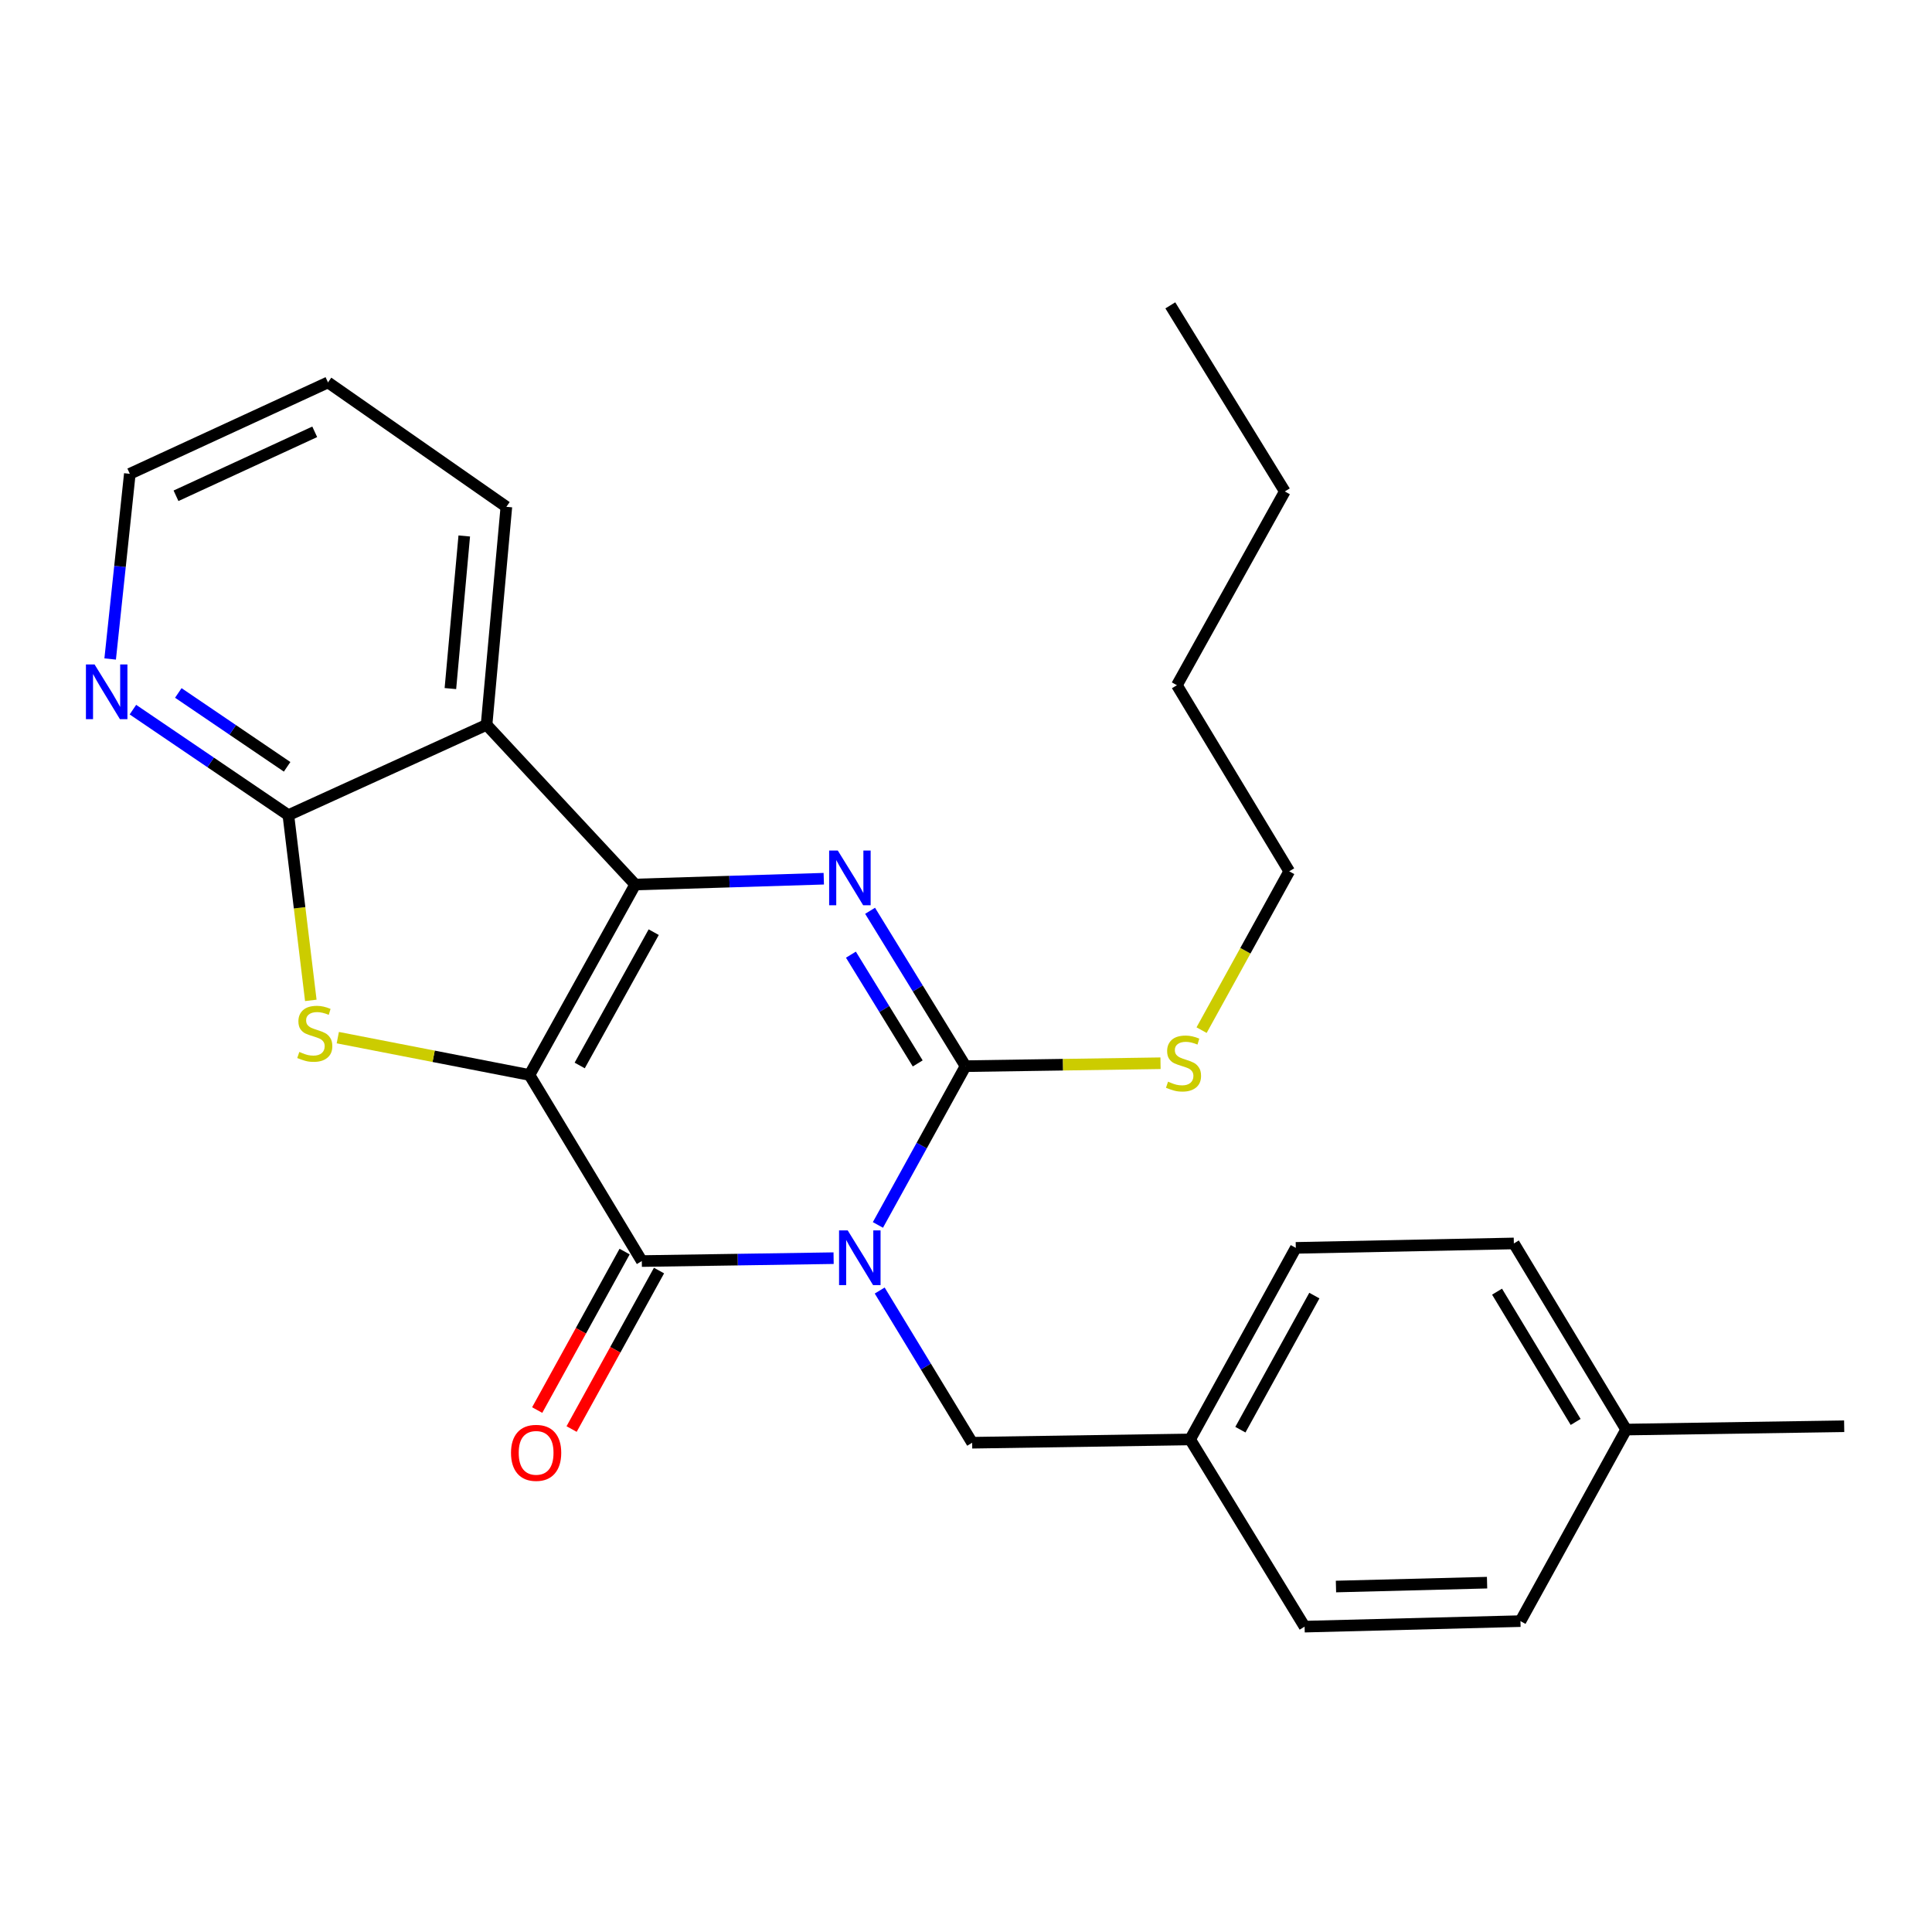 <?xml version='1.0' encoding='iso-8859-1'?>
<svg version='1.1' baseProfile='full'
              xmlns='http://www.w3.org/2000/svg'
                      xmlns:rdkit='http://www.rdkit.org/xml'
                      xmlns:xlink='http://www.w3.org/1999/xlink'
                  xml:space='preserve'
width='1000px' height='1000px' viewBox='0 0 1000 1000'>
<!-- END OF HEADER -->
<rect style='opacity:1.0;fill:#FFFFFF;stroke:none' width='1000' height='1000' x='0' y='0'> </rect>
<path class='bond-1' d='M 274.06,556.4 L 328.788,457.827' style='fill:none;fill-rule:evenodd;stroke:#000000;stroke-width:6px;stroke-linecap:butt;stroke-linejoin:miter;stroke-opacity:1' />
<path class='bond-1' d='M 300.053,551.488 L 338.362,482.486' style='fill:none;fill-rule:evenodd;stroke:#000000;stroke-width:6px;stroke-linecap:butt;stroke-linejoin:miter;stroke-opacity:1' />
<path class='bond-2' d='M 274.06,556.4 L 332.2,652.724' style='fill:none;fill-rule:evenodd;stroke:#000000;stroke-width:6px;stroke-linecap:butt;stroke-linejoin:miter;stroke-opacity:1' />
<path class='bond-5' d='M 274.06,556.4 L 224.451,546.74' style='fill:none;fill-rule:evenodd;stroke:#000000;stroke-width:6px;stroke-linecap:butt;stroke-linejoin:miter;stroke-opacity:1' />
<path class='bond-5' d='M 224.451,546.74 L 174.843,537.079' style='fill:none;fill-rule:evenodd;stroke:#CCCC00;stroke-width:6px;stroke-linecap:butt;stroke-linejoin:miter;stroke-opacity:1' />
<path class='bond-0' d='M 431.473,651.223 L 381.837,651.974' style='fill:none;fill-rule:evenodd;stroke:#0000FF;stroke-width:6px;stroke-linecap:butt;stroke-linejoin:miter;stroke-opacity:1' />
<path class='bond-0' d='M 381.837,651.974 L 332.2,652.724' style='fill:none;fill-rule:evenodd;stroke:#000000;stroke-width:6px;stroke-linecap:butt;stroke-linejoin:miter;stroke-opacity:1' />
<path class='bond-4' d='M 454.409,634.026 L 477.08,592.936' style='fill:none;fill-rule:evenodd;stroke:#0000FF;stroke-width:6px;stroke-linecap:butt;stroke-linejoin:miter;stroke-opacity:1' />
<path class='bond-4' d='M 477.08,592.936 L 499.751,551.846' style='fill:none;fill-rule:evenodd;stroke:#000000;stroke-width:6px;stroke-linecap:butt;stroke-linejoin:miter;stroke-opacity:1' />
<path class='bond-8' d='M 455.336,667.978 L 479.261,707.367' style='fill:none;fill-rule:evenodd;stroke:#0000FF;stroke-width:6px;stroke-linecap:butt;stroke-linejoin:miter;stroke-opacity:1' />
<path class='bond-8' d='M 479.261,707.367 L 503.186,746.755' style='fill:none;fill-rule:evenodd;stroke:#000000;stroke-width:6px;stroke-linecap:butt;stroke-linejoin:miter;stroke-opacity:1' />
<path class='bond-3' d='M 328.788,457.827 L 377.586,456.323' style='fill:none;fill-rule:evenodd;stroke:#000000;stroke-width:6px;stroke-linecap:butt;stroke-linejoin:miter;stroke-opacity:1' />
<path class='bond-3' d='M 377.586,456.323 L 426.385,454.82' style='fill:none;fill-rule:evenodd;stroke:#0000FF;stroke-width:6px;stroke-linecap:butt;stroke-linejoin:miter;stroke-opacity:1' />
<path class='bond-6' d='M 328.788,457.827 L 251.843,375.176' style='fill:none;fill-rule:evenodd;stroke:#000000;stroke-width:6px;stroke-linecap:butt;stroke-linejoin:miter;stroke-opacity:1' />
<path class='bond-10' d='M 323.295,647.813 L 300.672,688.828' style='fill:none;fill-rule:evenodd;stroke:#000000;stroke-width:6px;stroke-linecap:butt;stroke-linejoin:miter;stroke-opacity:1' />
<path class='bond-10' d='M 300.672,688.828 L 278.05,729.844' style='fill:none;fill-rule:evenodd;stroke:#FF0000;stroke-width:6px;stroke-linecap:butt;stroke-linejoin:miter;stroke-opacity:1' />
<path class='bond-10' d='M 341.106,657.636 L 318.483,698.652' style='fill:none;fill-rule:evenodd;stroke:#000000;stroke-width:6px;stroke-linecap:butt;stroke-linejoin:miter;stroke-opacity:1' />
<path class='bond-10' d='M 318.483,698.652 L 295.861,739.668' style='fill:none;fill-rule:evenodd;stroke:#FF0000;stroke-width:6px;stroke-linecap:butt;stroke-linejoin:miter;stroke-opacity:1' />
<path class='bond-27' d='M 450.357,471.422 L 475.054,511.634' style='fill:none;fill-rule:evenodd;stroke:#0000FF;stroke-width:6px;stroke-linecap:butt;stroke-linejoin:miter;stroke-opacity:1' />
<path class='bond-27' d='M 475.054,511.634 L 499.751,551.846' style='fill:none;fill-rule:evenodd;stroke:#000000;stroke-width:6px;stroke-linecap:butt;stroke-linejoin:miter;stroke-opacity:1' />
<path class='bond-27' d='M 440.433,494.131 L 457.721,522.279' style='fill:none;fill-rule:evenodd;stroke:#0000FF;stroke-width:6px;stroke-linecap:butt;stroke-linejoin:miter;stroke-opacity:1' />
<path class='bond-27' d='M 457.721,522.279 L 475.009,550.428' style='fill:none;fill-rule:evenodd;stroke:#000000;stroke-width:6px;stroke-linecap:butt;stroke-linejoin:miter;stroke-opacity:1' />
<path class='bond-11' d='M 499.751,551.846 L 550.217,551.088' style='fill:none;fill-rule:evenodd;stroke:#000000;stroke-width:6px;stroke-linecap:butt;stroke-linejoin:miter;stroke-opacity:1' />
<path class='bond-11' d='M 550.217,551.088 L 600.684,550.33' style='fill:none;fill-rule:evenodd;stroke:#CCCC00;stroke-width:6px;stroke-linecap:butt;stroke-linejoin:miter;stroke-opacity:1' />
<path class='bond-7' d='M 160.877,517.798 L 155.068,469.862' style='fill:none;fill-rule:evenodd;stroke:#CCCC00;stroke-width:6px;stroke-linecap:butt;stroke-linejoin:miter;stroke-opacity:1' />
<path class='bond-7' d='M 155.068,469.862 L 149.259,421.926' style='fill:none;fill-rule:evenodd;stroke:#000000;stroke-width:6px;stroke-linecap:butt;stroke-linejoin:miter;stroke-opacity:1' />
<path class='bond-13' d='M 251.843,375.176 L 262.093,262.331' style='fill:none;fill-rule:evenodd;stroke:#000000;stroke-width:6px;stroke-linecap:butt;stroke-linejoin:miter;stroke-opacity:1' />
<path class='bond-13' d='M 233.124,356.409 L 240.298,277.418' style='fill:none;fill-rule:evenodd;stroke:#000000;stroke-width:6px;stroke-linecap:butt;stroke-linejoin:miter;stroke-opacity:1' />
<path class='bond-26' d='M 251.843,375.176 L 149.259,421.926' style='fill:none;fill-rule:evenodd;stroke:#000000;stroke-width:6px;stroke-linecap:butt;stroke-linejoin:miter;stroke-opacity:1' />
<path class='bond-9' d='M 149.259,421.926 L 109.029,394.617' style='fill:none;fill-rule:evenodd;stroke:#000000;stroke-width:6px;stroke-linecap:butt;stroke-linejoin:miter;stroke-opacity:1' />
<path class='bond-9' d='M 109.029,394.617 L 68.799,367.309' style='fill:none;fill-rule:evenodd;stroke:#0000FF;stroke-width:6px;stroke-linecap:butt;stroke-linejoin:miter;stroke-opacity:1' />
<path class='bond-9' d='M 148.614,396.904 L 120.453,377.788' style='fill:none;fill-rule:evenodd;stroke:#000000;stroke-width:6px;stroke-linecap:butt;stroke-linejoin:miter;stroke-opacity:1' />
<path class='bond-9' d='M 120.453,377.788 L 92.292,358.672' style='fill:none;fill-rule:evenodd;stroke:#0000FF;stroke-width:6px;stroke-linecap:butt;stroke-linejoin:miter;stroke-opacity:1' />
<path class='bond-12' d='M 503.186,746.755 L 616.009,745.048' style='fill:none;fill-rule:evenodd;stroke:#000000;stroke-width:6px;stroke-linecap:butt;stroke-linejoin:miter;stroke-opacity:1' />
<path class='bond-19' d='M 57.021,341.093 L 62.108,293.169' style='fill:none;fill-rule:evenodd;stroke:#0000FF;stroke-width:6px;stroke-linecap:butt;stroke-linejoin:miter;stroke-opacity:1' />
<path class='bond-19' d='M 62.108,293.169 L 67.195,245.245' style='fill:none;fill-rule:evenodd;stroke:#000000;stroke-width:6px;stroke-linecap:butt;stroke-linejoin:miter;stroke-opacity:1' />
<path class='bond-20' d='M 621.939,533.2 L 644.62,492.095' style='fill:none;fill-rule:evenodd;stroke:#CCCC00;stroke-width:6px;stroke-linecap:butt;stroke-linejoin:miter;stroke-opacity:1' />
<path class='bond-20' d='M 644.62,492.095 L 667.301,450.99' style='fill:none;fill-rule:evenodd;stroke:#000000;stroke-width:6px;stroke-linecap:butt;stroke-linejoin:miter;stroke-opacity:1' />
<path class='bond-15' d='M 616.009,745.048 L 675.257,841.949' style='fill:none;fill-rule:evenodd;stroke:#000000;stroke-width:6px;stroke-linecap:butt;stroke-linejoin:miter;stroke-opacity:1' />
<path class='bond-16' d='M 616.009,745.048 L 670.703,645.899' style='fill:none;fill-rule:evenodd;stroke:#000000;stroke-width:6px;stroke-linecap:butt;stroke-linejoin:miter;stroke-opacity:1' />
<path class='bond-16' d='M 642.024,740.001 L 680.309,670.596' style='fill:none;fill-rule:evenodd;stroke:#000000;stroke-width:6px;stroke-linecap:butt;stroke-linejoin:miter;stroke-opacity:1' />
<path class='bond-22' d='M 262.093,262.331 L 169.769,197.941' style='fill:none;fill-rule:evenodd;stroke:#000000;stroke-width:6px;stroke-linecap:butt;stroke-linejoin:miter;stroke-opacity:1' />
<path class='bond-14' d='M 841.689,739.941 L 783.571,643.605' style='fill:none;fill-rule:evenodd;stroke:#000000;stroke-width:6px;stroke-linecap:butt;stroke-linejoin:miter;stroke-opacity:1' />
<path class='bond-14' d='M 815.554,735.998 L 774.872,668.563' style='fill:none;fill-rule:evenodd;stroke:#000000;stroke-width:6px;stroke-linecap:butt;stroke-linejoin:miter;stroke-opacity:1' />
<path class='bond-21' d='M 841.689,739.941 L 954.545,738.223' style='fill:none;fill-rule:evenodd;stroke:#000000;stroke-width:6px;stroke-linecap:butt;stroke-linejoin:miter;stroke-opacity:1' />
<path class='bond-29' d='M 841.689,739.941 L 786.984,839.09' style='fill:none;fill-rule:evenodd;stroke:#000000;stroke-width:6px;stroke-linecap:butt;stroke-linejoin:miter;stroke-opacity:1' />
<path class='bond-18' d='M 675.257,841.949 L 786.984,839.09' style='fill:none;fill-rule:evenodd;stroke:#000000;stroke-width:6px;stroke-linecap:butt;stroke-linejoin:miter;stroke-opacity:1' />
<path class='bond-18' d='M 691.496,821.186 L 769.704,819.185' style='fill:none;fill-rule:evenodd;stroke:#000000;stroke-width:6px;stroke-linecap:butt;stroke-linejoin:miter;stroke-opacity:1' />
<path class='bond-17' d='M 670.703,645.899 L 783.571,643.605' style='fill:none;fill-rule:evenodd;stroke:#000000;stroke-width:6px;stroke-linecap:butt;stroke-linejoin:miter;stroke-opacity:1' />
<path class='bond-28' d='M 67.195,245.245 L 169.769,197.941' style='fill:none;fill-rule:evenodd;stroke:#000000;stroke-width:6px;stroke-linecap:butt;stroke-linejoin:miter;stroke-opacity:1' />
<path class='bond-28' d='M 91.1,256.62 L 162.901,223.508' style='fill:none;fill-rule:evenodd;stroke:#000000;stroke-width:6px;stroke-linecap:butt;stroke-linejoin:miter;stroke-opacity:1' />
<path class='bond-23' d='M 667.301,450.99 L 609.161,354.666' style='fill:none;fill-rule:evenodd;stroke:#000000;stroke-width:6px;stroke-linecap:butt;stroke-linejoin:miter;stroke-opacity:1' />
<path class='bond-24' d='M 609.161,354.666 L 665.019,254.375' style='fill:none;fill-rule:evenodd;stroke:#000000;stroke-width:6px;stroke-linecap:butt;stroke-linejoin:miter;stroke-opacity:1' />
<path class='bond-25' d='M 665.019,254.375 L 605.76,158.051' style='fill:none;fill-rule:evenodd;stroke:#000000;stroke-width:6px;stroke-linecap:butt;stroke-linejoin:miter;stroke-opacity:1' />
<path  class='atom-1' d='M 438.775 636.858
L 448.055 651.858
Q 448.975 653.338, 450.455 656.018
Q 451.935 658.698, 452.015 658.858
L 452.015 636.858
L 455.775 636.858
L 455.775 665.178
L 451.895 665.178
L 441.935 648.778
Q 440.775 646.858, 439.535 644.658
Q 438.335 642.458, 437.975 641.778
L 437.975 665.178
L 434.295 665.178
L 434.295 636.858
L 438.775 636.858
' fill='#0000FF'/>
<path  class='atom-4' d='M 433.644 440.243
L 442.924 455.243
Q 443.844 456.723, 445.324 459.403
Q 446.804 462.083, 446.884 462.243
L 446.884 440.243
L 450.644 440.243
L 450.644 468.563
L 446.764 468.563
L 436.804 452.163
Q 435.644 450.243, 434.404 448.043
Q 433.204 445.843, 432.844 445.163
L 432.844 468.563
L 429.164 468.563
L 429.164 440.243
L 433.644 440.243
' fill='#0000FF'/>
<path  class='atom-6' d='M 154.932 544.48
Q 155.252 544.6, 156.572 545.16
Q 157.892 545.72, 159.332 546.08
Q 160.812 546.4, 162.252 546.4
Q 164.932 546.4, 166.492 545.12
Q 168.052 543.8, 168.052 541.52
Q 168.052 539.96, 167.252 539
Q 166.492 538.04, 165.292 537.52
Q 164.092 537, 162.092 536.4
Q 159.572 535.64, 158.052 534.92
Q 156.572 534.2, 155.492 532.68
Q 154.452 531.16, 154.452 528.6
Q 154.452 525.04, 156.852 522.84
Q 159.292 520.64, 164.092 520.64
Q 167.372 520.64, 171.092 522.2
L 170.172 525.28
Q 166.772 523.88, 164.212 523.88
Q 161.452 523.88, 159.932 525.04
Q 158.412 526.16, 158.452 528.12
Q 158.452 529.64, 159.212 530.56
Q 160.012 531.48, 161.132 532
Q 162.292 532.52, 164.212 533.12
Q 166.772 533.92, 168.292 534.72
Q 169.812 535.52, 170.892 537.16
Q 172.012 538.76, 172.012 541.52
Q 172.012 545.44, 169.372 547.56
Q 166.772 549.64, 162.412 549.64
Q 159.892 549.64, 157.972 549.08
Q 156.092 548.56, 153.852 547.64
L 154.932 544.48
' fill='#CCCC00'/>
<path  class='atom-10' d='M 48.957 343.93
L 58.237 358.93
Q 59.157 360.41, 60.637 363.09
Q 62.117 365.77, 62.197 365.93
L 62.197 343.93
L 65.957 343.93
L 65.957 372.25
L 62.077 372.25
L 52.117 355.85
Q 50.957 353.93, 49.717 351.73
Q 48.517 349.53, 48.157 348.85
L 48.157 372.25
L 44.477 372.25
L 44.477 343.93
L 48.957 343.93
' fill='#0000FF'/>
<path  class='atom-11' d='M 264.495 751.988
Q 264.495 745.188, 267.855 741.388
Q 271.215 737.588, 277.495 737.588
Q 283.775 737.588, 287.135 741.388
Q 290.495 745.188, 290.495 751.988
Q 290.495 758.868, 287.095 762.788
Q 283.695 766.668, 277.495 766.668
Q 271.255 766.668, 267.855 762.788
Q 264.495 758.908, 264.495 751.988
M 277.495 763.468
Q 281.815 763.468, 284.135 760.588
Q 286.495 757.668, 286.495 751.988
Q 286.495 746.428, 284.135 743.628
Q 281.815 740.788, 277.495 740.788
Q 273.175 740.788, 270.815 743.588
Q 268.495 746.388, 268.495 751.988
Q 268.495 757.708, 270.815 760.588
Q 273.175 763.468, 277.495 763.468
' fill='#FF0000'/>
<path  class='atom-12' d='M 604.585 559.871
Q 604.905 559.991, 606.225 560.551
Q 607.545 561.111, 608.985 561.471
Q 610.465 561.791, 611.905 561.791
Q 614.585 561.791, 616.145 560.511
Q 617.705 559.191, 617.705 556.911
Q 617.705 555.351, 616.905 554.391
Q 616.145 553.431, 614.945 552.911
Q 613.745 552.391, 611.745 551.791
Q 609.225 551.031, 607.705 550.311
Q 606.225 549.591, 605.145 548.071
Q 604.105 546.551, 604.105 543.991
Q 604.105 540.431, 606.505 538.231
Q 608.945 536.031, 613.745 536.031
Q 617.025 536.031, 620.745 537.591
L 619.825 540.671
Q 616.425 539.271, 613.865 539.271
Q 611.105 539.271, 609.585 540.431
Q 608.065 541.551, 608.105 543.511
Q 608.105 545.031, 608.865 545.951
Q 609.665 546.871, 610.785 547.391
Q 611.945 547.911, 613.865 548.511
Q 616.425 549.311, 617.945 550.111
Q 619.465 550.911, 620.545 552.551
Q 621.665 554.151, 621.665 556.911
Q 621.665 560.831, 619.025 562.951
Q 616.425 565.031, 612.065 565.031
Q 609.545 565.031, 607.625 564.471
Q 605.745 563.951, 603.505 563.031
L 604.585 559.871
' fill='#CCCC00'/>
</svg>
